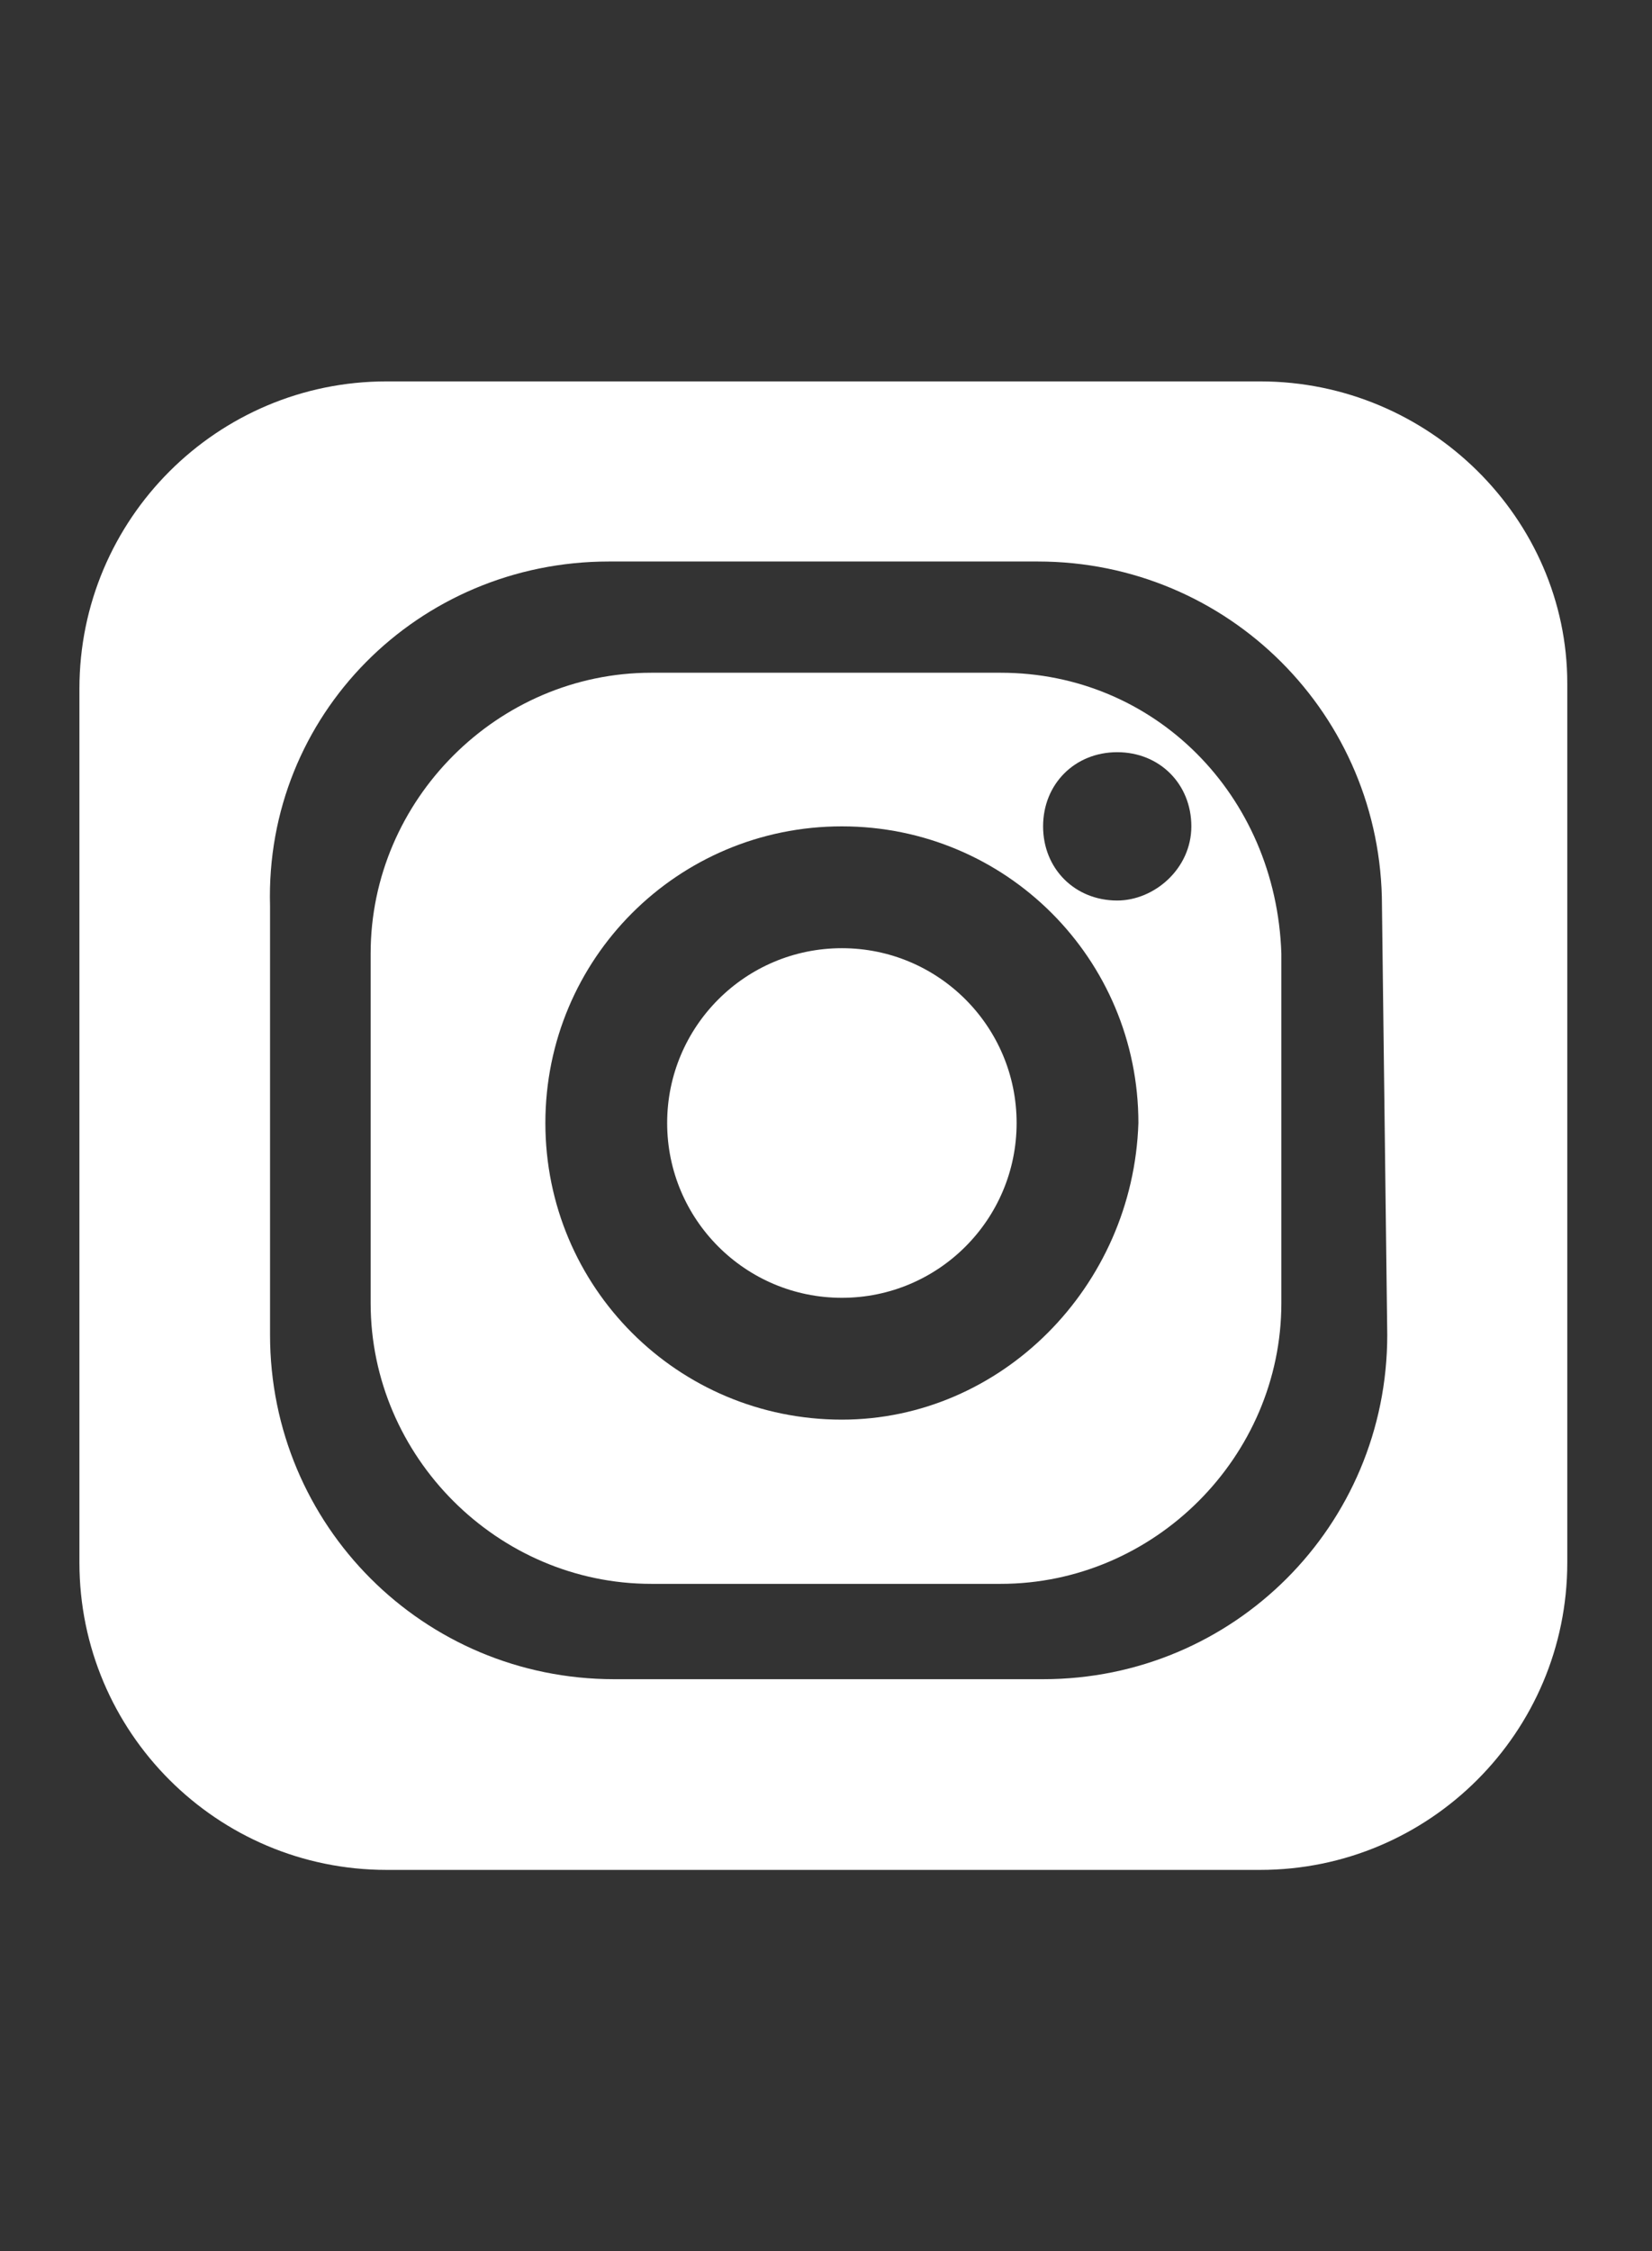 <?xml version="1.0" encoding="utf-8"?>
<!-- Generator: Adobe Illustrator 19.0.0, SVG Export Plug-In . SVG Version: 6.00 Build 0)  -->
<svg version="1.1" id="Layer_1" xmlns="http://www.w3.org/2000/svg" xmlns:xlink="http://www.w3.org/1999/xlink" x="0px" y="0px"
	 viewBox="-281 405.7 31.2 42.5" style="enable-background:new -281 405.7 31.2 42.5;" xml:space="preserve">
<rect x="-281" y="405.7" width="31.2" height="42.5" fill="#333333" stroke="none"/>
<style type="text/css">
	.st0{fill:#FFFFFF;}
</style>
<g id="XMLID_594_">
	<circle id="XMLID_493_" class="st0" cx="-265.1" cy="426.9" r="3.3"/>
	<path id="XMLID_638_" class="st0" d="M-262.1,418.4h-6.6c-2.9,0-5.3,2.4-5.3,5.3v6.6c0,2.9,2.4,5.3,5.3,5.3h6.6
		c2.9,0,5.3-2.4,5.3-5.3v-6.6C-256.9,420.7-259.2,418.4-262.1,418.4z M-265.1,432.5c-3.1,0-5.6-2.5-5.6-5.6s2.5-5.6,5.6-5.6
		s5.6,2.5,5.6,5.6C-259.6,430-262.1,432.5-265.1,432.5z M-259.9,422.7c-0.8,0-1.4-0.6-1.4-1.4c0-0.8,0.6-1.4,1.4-1.4
		c0.8,0,1.4,0.6,1.4,1.4C-258.5,422.1-259.2,422.7-259.9,422.7z"/>
	<path id="XMLID_597_" class="st0" d="M-257.2,412.9h-16.5c-3.2,0-5.8,2.6-5.8,5.8v16.5c0,3.2,2.6,5.8,5.8,5.8h16.5
		c3.2,0,5.8-2.6,5.8-5.8v-16.6C-251.4,415.5-254,412.9-257.2,412.9z M-254.8,430.9c0,3.6-2.9,6.5-6.5,6.5h-8.1
		c-3.6,0-6.5-2.9-6.5-6.5v-8.1c-0.1-3.6,2.8-6.5,6.4-6.5h8.1c3.6,0,6.5,2.9,6.5,6.5L-254.8,430.9L-254.8,430.9z"/>
</g>
</svg>
